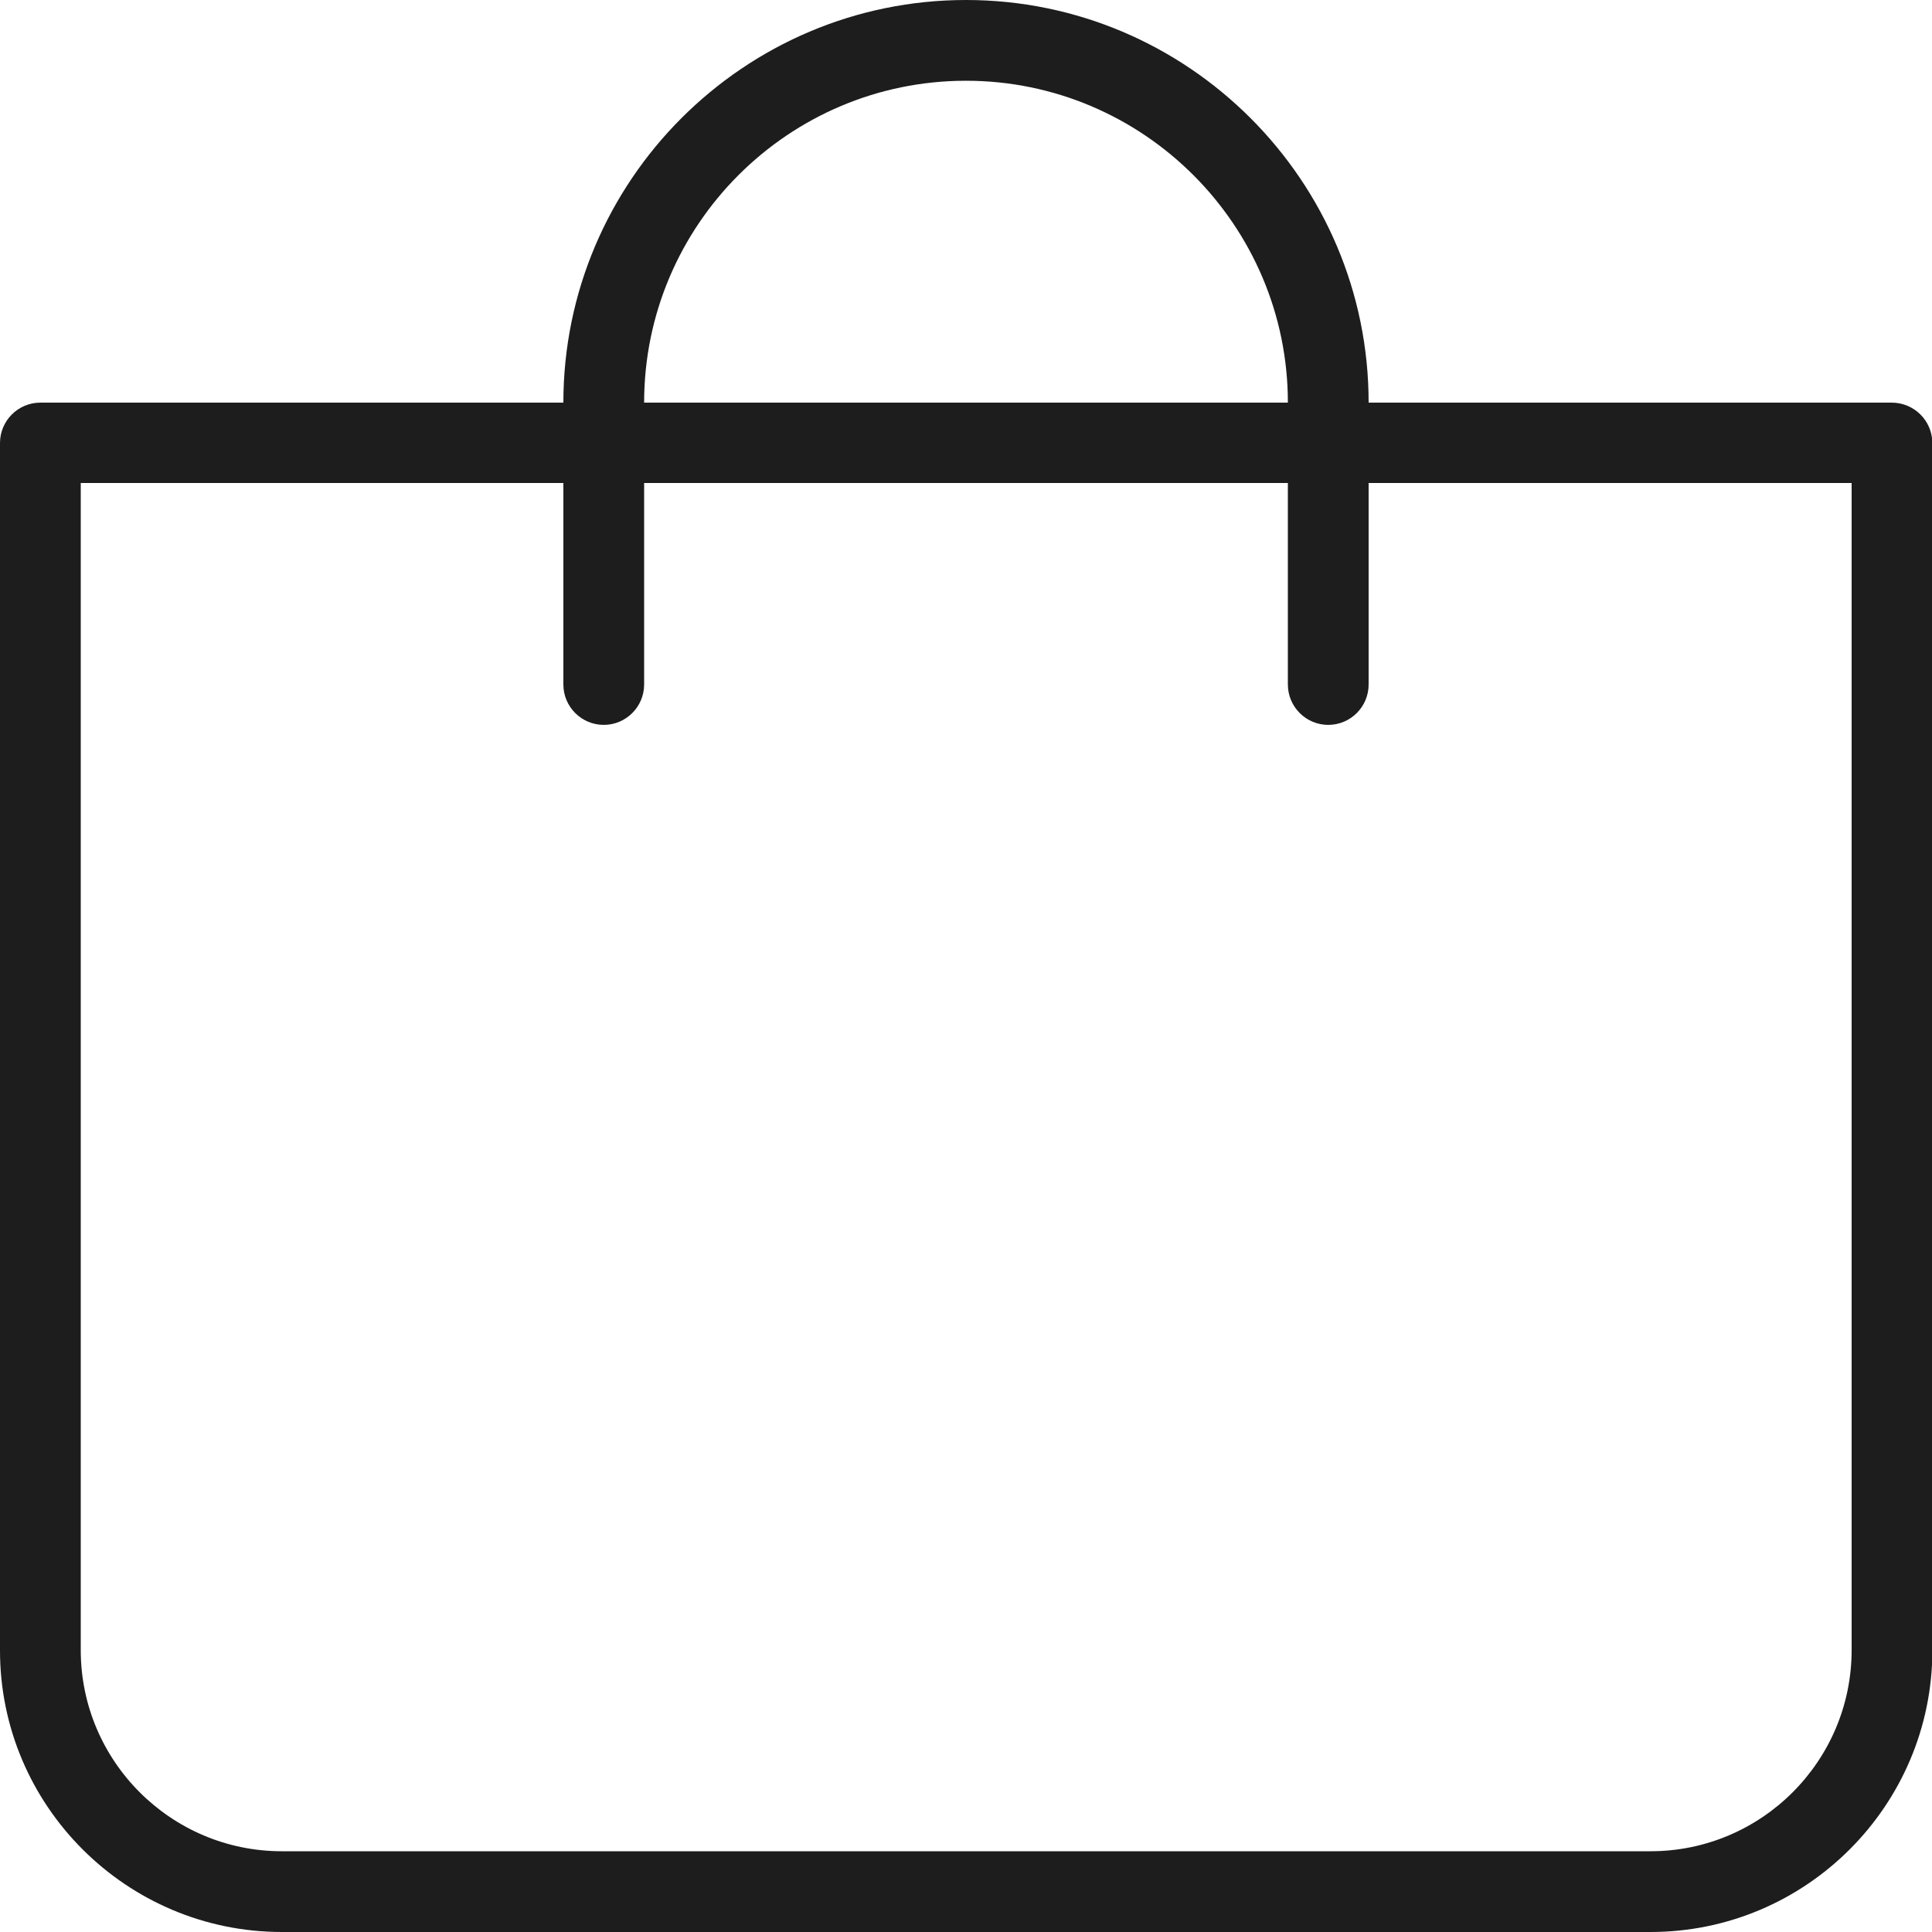 <?xml version="1.0" encoding="utf-8"?>
<!-- Generator: Adobe Illustrator 25.0.1, SVG Export Plug-In . SVG Version: 6.00 Build 0)  -->
<svg version="1.1" id="Capa_1" xmlns="http://www.w3.org/2000/svg" xmlns:xlink="http://www.w3.org/1999/xlink" x="0px" y="0px"
	 viewBox="0 0 512 512" style="enable-background:new 0 0 512 512;" xml:space="preserve">
<style type="text/css">
	.st0{fill:#1D1D1D;}
</style>
<g>
	<g>
		<path class="st0" d="M501.3,106.7H10.7c-5.9,0-10.7,4.8-10.7,10.7v320C0,478.5,33.5,512,74.7,512h362.7
			c41.2,0,74.7-33.5,74.7-74.7v-320C512,111.4,507.2,106.7,501.3,106.7z M490.7,437.3c0,29.4-23.9,53.3-53.3,53.3H74.7
			c-29.4,0-53.3-23.9-53.3-53.3V128h469.3V437.3z"/>
	</g>
</g>
<g>
	<g>
		<path class="st0" d="M256,0c-58.8,0-106.7,47.9-106.7,106.7v74.7c0,5.9,4.8,10.7,10.7,10.7s10.7-4.8,10.7-10.7v-74.7
			c0-47.1,38.3-85.3,85.3-85.3s85.3,38.3,85.3,85.3v74.7c0,5.9,4.8,10.7,10.7,10.7s10.7-4.8,10.7-10.7v-74.7
			C362.7,47.9,314.8,0,256,0z"/>
	</g>
</g>
</svg>
